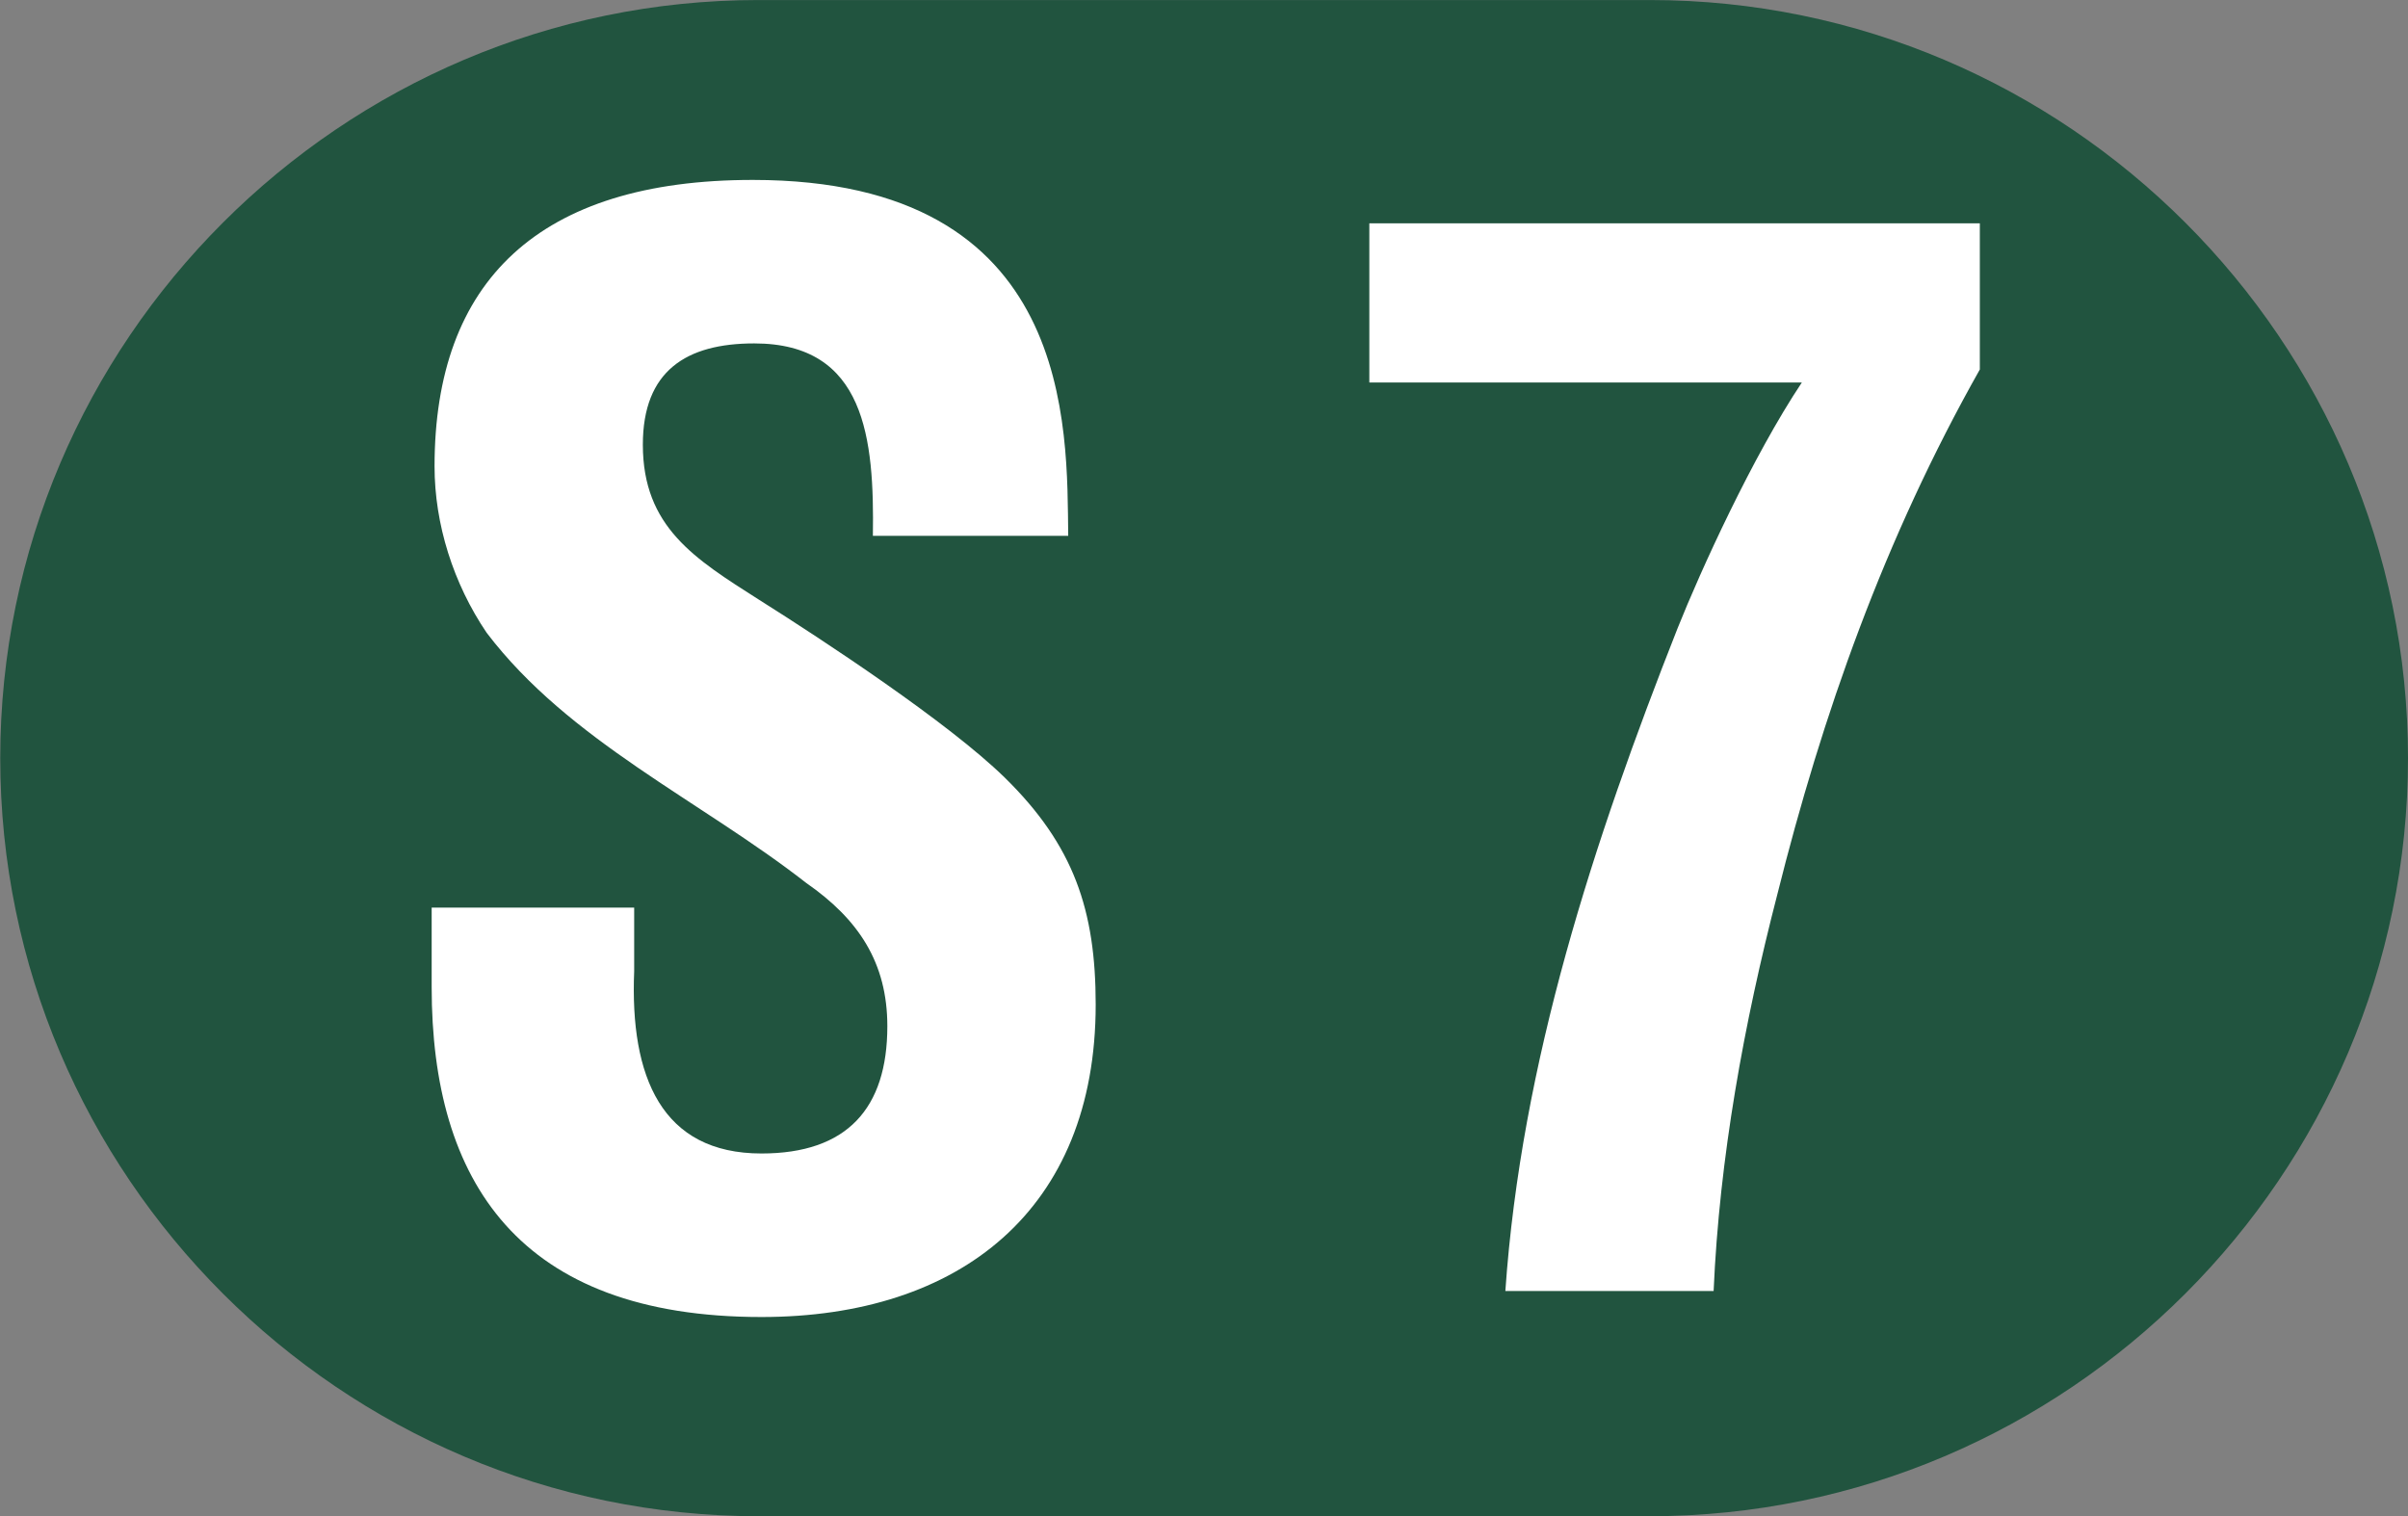 <?xml version="1.0" encoding="utf-8"?>
<!DOCTYPE svg PUBLIC "-//W3C//DTD SVG 1.1//EN" "http://www.w3.org/Graphics/SVG/1.1/DTD/svg11.dtd">
<svg version="1.1" id="svg2" xmlns:svg="http://www.w3.org/2000/svg"
	 xmlns="http://www.w3.org/2000/svg" xmlns:xlink="http://www.w3.org/1999/xlink" x="0px" y="0px" width="482.392px"
	 height="303.735px" viewBox="36.791 0.183 482.392 303.735" enable-background="new 36.791 0.183 482.392 303.735"
	 xml:space="preserve">
<rect x="36.791" y="0.183" width="482.392" height="303.735" fill="#808080" stroke="none"/>
<path fill="#21543F" d="M367.302,303.94H188.715c-83.562,0-151.875-68.314-151.875-151.875S105.154,0.19,188.715,0.19h178.587
	c83.576,0,151.881,68.314,151.881,151.875S450.879,303.94,367.302,303.94"/>
<path fill="#FFFFFF" d="M211.654,107.534c0.289-19.421-1.447-38.552-23.766-38.552c-13.619,0-22.316,5.501-22.316,20.288
	c0,16.517,10.443,22.888,23.194,31.015c13.322,8.39,37.965,24.625,49.268,35.646c13.91,13.63,18.255,26.653,18.255,45.504
	c0,41.132-27.24,62.598-66.951,62.598c-48.689,0-66.073-27.25-66.073-66.092v-15.927h40.569v12.751
	c-0.868,21.15,5.504,36.507,25.504,36.507c17.104,0,25.212-8.986,25.212-25.503c0-12.749-5.791-21.438-16.226-28.679
	c-21.159-16.524-47.53-28.416-64.047-50.145c-6.669-9.848-10.434-21.738-10.434-33.331c0-37.104,20.868-57.385,63.756-57.385
	c64.635,0,62.896,49.847,63.187,71.304H211.654z"/>
<path fill="#FFFFFF" d="M311.109,44.919h122.299v29.284c-19.139,33.909-31.592,69.259-40.578,105.205
	c-6.67,25.793-11.594,52.751-12.752,79.413h-41.721c3.18-45.793,17.676-90.146,34.49-132.744
	c4.625-11.593,15.059-34.497,24.906-49.269h-86.645V44.919z"/>
</svg>

